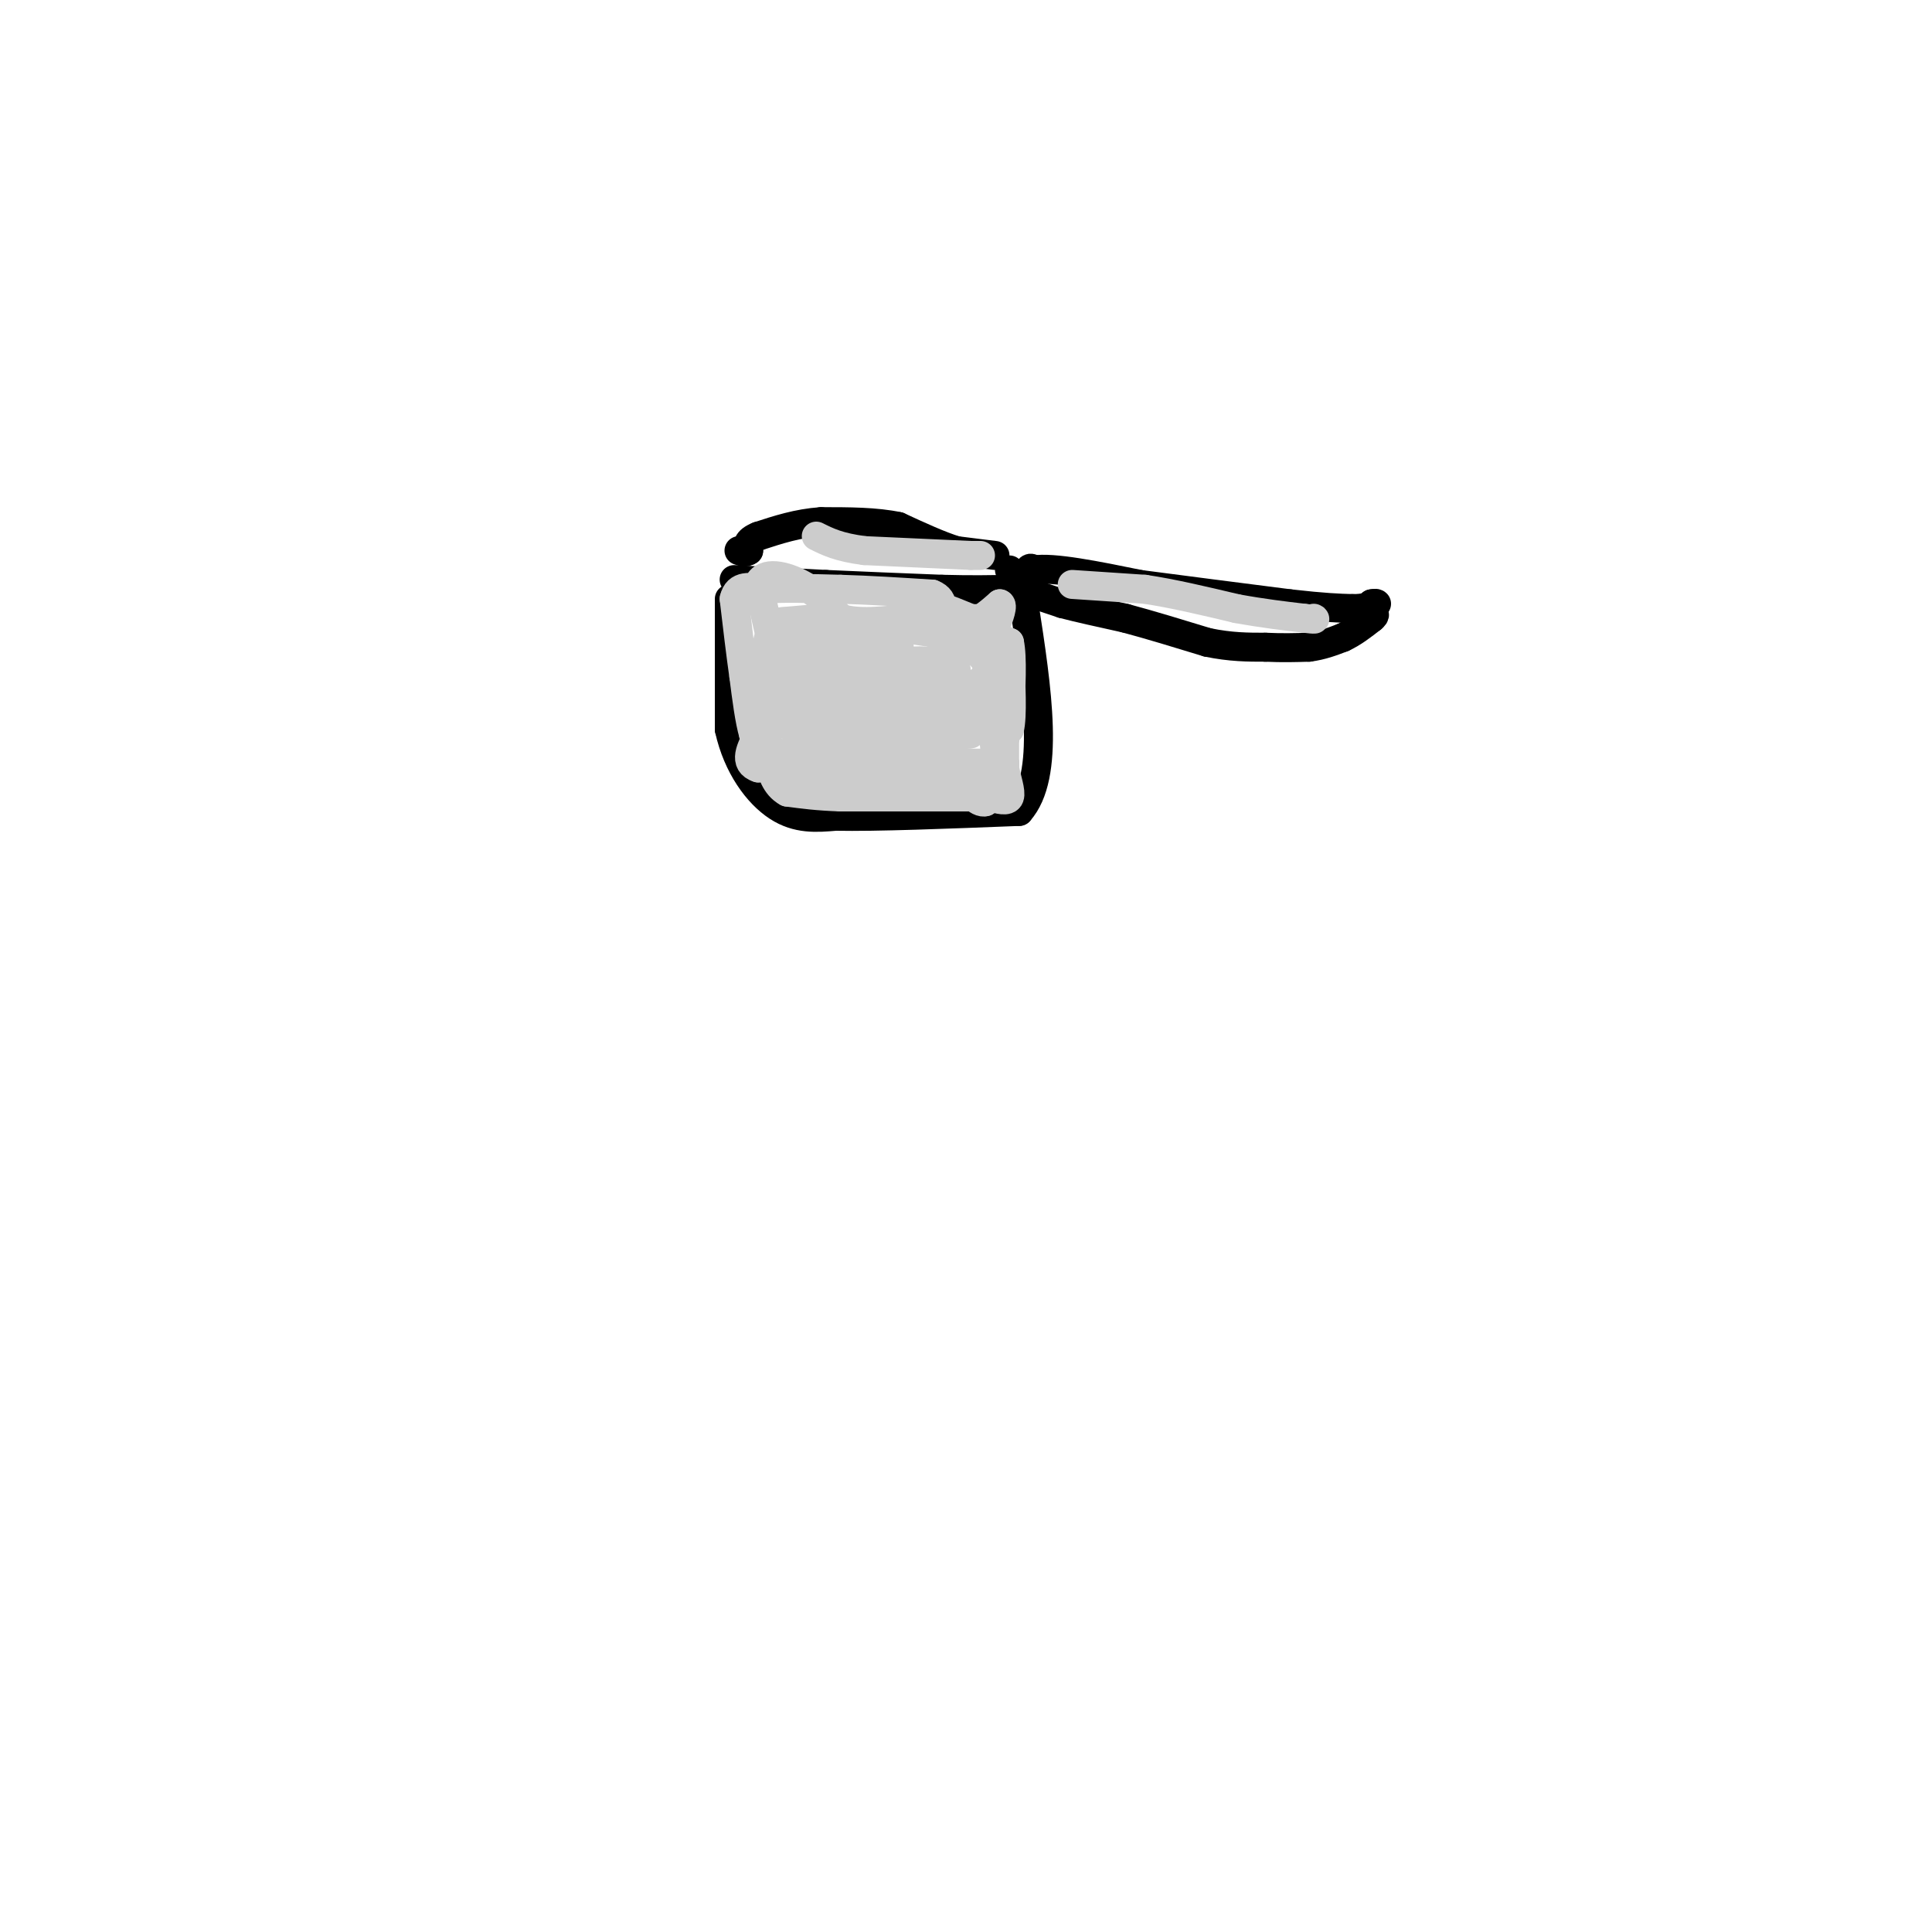 <svg viewBox='0 0 400 400' version='1.1' xmlns='http://www.w3.org/2000/svg' xmlns:xlink='http://www.w3.org/1999/xlink'><g fill='none' stroke='#000000' stroke-width='6' stroke-linecap='round' stroke-linejoin='round'><path d='M151,124c0.000,0.000 0.000,27.000 0,27'/><path d='M151,151c1.689,7.667 5.911,13.333 10,16c4.089,2.667 8.044,2.333 12,2'/><path d='M173,169c8.333,0.167 23.167,-0.417 38,-1'/><path d='M211,168c6.500,-7.333 3.750,-25.167 1,-43'/><path d='M212,125c0.500,-8.333 1.250,-7.667 2,-7'/><path d='M214,118c4.000,-0.667 13.000,1.167 22,3'/><path d='M236,121c8.833,1.167 19.917,2.583 31,4'/><path d='M267,125c7.333,0.833 10.167,0.917 13,1'/><path d='M280,126c2.833,0.000 3.417,-0.500 4,-1'/><path d='M284,125c0.833,-0.167 0.917,-0.083 1,0'/><path d='M152,120c0.000,0.000 19.000,1.000 19,1'/><path d='M171,121c7.167,0.333 15.583,0.667 24,1'/><path d='M195,122c6.333,0.167 10.167,0.083 14,0'/><path d='M209,122c2.333,-0.667 1.167,-2.333 0,-4'/><path d='M206,115c0.000,0.000 -8.000,-1.000 -8,-1'/><path d='M198,114c-3.333,-1.000 -7.667,-3.000 -12,-5'/><path d='M186,109c-4.667,-1.000 -10.333,-1.000 -16,-1'/><path d='M170,108c-4.833,0.333 -8.917,1.667 -13,3'/><path d='M157,111c-2.500,1.000 -2.250,2.000 -2,3'/><path d='M155,114c-0.667,0.500 -1.333,0.250 -2,0'/><path d='M214,123c0.000,0.000 6.000,2.000 6,2'/><path d='M220,125c3.167,0.833 8.083,1.917 13,3'/><path d='M233,128c5.000,1.333 11.000,3.167 17,5'/><path d='M250,133c4.833,1.000 8.417,1.000 12,1'/><path d='M262,134c3.500,0.167 6.250,0.083 9,0'/><path d='M271,134c2.667,-0.333 4.833,-1.167 7,-2'/><path d='M278,132c2.167,-1.000 4.083,-2.500 6,-4'/><path d='M284,128c1.000,-0.833 0.500,-0.917 0,-1'/></g>
<g fill='none' stroke='#CCCCCC' stroke-width='6' stroke-linecap='round' stroke-linejoin='round'><path d='M192,126c0.000,0.000 6.000,2.000 6,2'/><path d='M198,128c2.167,0.333 4.583,0.167 7,0'/><path d='M205,128c1.167,1.833 0.583,6.417 0,11'/><path d='M205,139c-0.178,4.378 -0.622,9.822 0,12c0.622,2.178 2.311,1.089 4,0'/><path d='M209,151c0.667,-2.667 0.333,-9.333 0,-16'/><path d='M209,135c-1.067,-3.467 -3.733,-4.133 -4,-4c-0.267,0.133 1.867,1.067 4,2'/><path d='M209,133c0.667,3.000 0.333,9.500 0,16'/><path d='M209,149c-0.667,4.167 -2.333,6.583 -4,9'/><path d='M205,158c-2.833,2.167 -7.917,3.083 -13,4'/><path d='M192,162c-5.500,0.667 -12.750,0.333 -20,0'/><path d='M172,162c-3.867,0.444 -3.533,1.556 -4,0c-0.467,-1.556 -1.733,-5.778 -3,-10'/><path d='M165,152c-1.167,-4.000 -2.583,-9.000 -4,-14'/><path d='M161,138c-1.333,-5.167 -2.667,-11.083 -4,-17'/><path d='M157,121c1.022,-2.956 5.578,-1.844 9,0c3.422,1.844 5.711,4.422 8,7'/><path d='M174,128c3.667,1.167 8.833,0.583 14,0'/><path d='M188,128c3.667,-0.167 5.833,-0.583 8,-1'/><path d='M196,127c-6.133,2.022 -25.467,7.578 -28,10c-2.533,2.422 11.733,1.711 26,1'/><path d='M194,138c2.417,-0.536 -4.542,-2.375 -9,0c-4.458,2.375 -6.417,8.964 -4,12c2.417,3.036 9.208,2.518 16,2'/><path d='M197,152c3.733,0.222 5.067,-0.222 3,0c-2.067,0.222 -7.533,1.111 -13,2'/><path d='M187,154c-5.333,0.333 -12.167,0.167 -19,0'/><path d='M168,154c-3.578,0.356 -3.022,1.244 -3,0c0.022,-1.244 -0.489,-4.622 -1,-8'/><path d='M164,146c-0.467,-2.844 -1.133,-5.956 -2,-5c-0.867,0.956 -1.933,5.978 -3,11'/><path d='M159,152c-0.667,-0.333 -0.833,-6.667 -1,-13'/><path d='M158,139c0.167,-3.833 1.083,-6.917 2,-10'/><path d='M160,129c4.222,-1.111 13.778,1.111 16,2c2.222,0.889 -2.889,0.444 -8,0'/><path d='M168,131c3.022,0.089 14.578,0.311 17,0c2.422,-0.311 -4.289,-1.156 -11,-2'/><path d='M174,129c-5.267,-0.267 -12.933,0.067 -14,0c-1.067,-0.067 4.467,-0.533 10,-1'/><path d='M170,128c5.500,0.333 14.250,1.667 23,3'/><path d='M193,131c4.422,0.111 3.978,-1.111 4,0c0.022,1.111 0.511,4.556 1,8'/><path d='M198,139c0.822,3.778 2.378,9.222 2,9c-0.378,-0.222 -2.689,-6.111 -5,-12'/><path d='M195,136c-0.467,-2.699 0.864,-3.445 3,-3c2.136,0.445 5.075,2.081 6,4c0.925,1.919 -0.164,4.120 -3,5c-2.836,0.880 -7.418,0.440 -12,0'/><path d='M189,142c-5.911,-0.133 -14.689,-0.467 -15,0c-0.311,0.467 7.844,1.733 16,3'/><path d='M190,145c-3.911,0.378 -21.689,-0.178 -29,-1c-7.311,-0.822 -4.156,-1.911 -1,-3'/><path d='M160,141c1.711,-3.978 6.489,-12.422 9,-13c2.511,-0.578 2.756,6.711 3,14'/><path d='M172,142c0.200,4.044 -0.800,7.156 0,9c0.800,1.844 3.400,2.422 6,3'/><path d='M178,154c4.500,1.167 12.750,2.583 21,4'/><path d='M199,158c5.000,0.667 7.000,0.333 9,0'/><path d='M208,158c0.333,0.000 -3.333,0.000 -7,0'/><path d='M201,158c-5.333,0.000 -15.167,0.000 -25,0'/><path d='M176,158c-7.333,0.167 -13.167,0.583 -19,1'/><path d='M157,159c-3.167,-1.000 -1.583,-4.000 0,-7'/><path d='M157,152c0.000,-1.833 0.000,-2.917 0,-4'/><path d='M157,148c-0.267,0.889 -0.933,5.111 2,7c2.933,1.889 9.467,1.444 16,1'/><path d='M175,156c3.571,-3.107 4.500,-11.375 7,-15c2.500,-3.625 6.571,-2.607 9,0c2.429,2.607 3.214,6.804 4,11'/><path d='M195,152c0.267,-0.111 -1.067,-5.889 0,-8c1.067,-2.111 4.533,-0.556 8,1'/><path d='M203,145c1.833,1.833 2.417,5.917 3,10'/><path d='M206,155c0.667,2.167 0.833,2.583 1,3'/><path d='M207,158c-0.333,1.833 -1.667,4.917 -3,8'/><path d='M204,166c-1.500,0.500 -3.750,-2.250 -6,-5'/><path d='M198,161c-4.000,-0.500 -11.000,0.750 -18,2'/><path d='M180,163c-5.667,0.000 -10.833,-1.000 -16,-2'/><path d='M164,161c-3.667,-1.333 -4.833,-3.667 -6,-6'/><path d='M158,155c-1.000,-2.667 -0.500,-6.333 0,-10'/><path d='M158,145c-0.667,-3.022 -2.333,-5.578 -1,-6c1.333,-0.422 5.667,1.289 10,3'/><path d='M167,142c1.822,3.178 1.378,9.622 1,10c-0.378,0.378 -0.689,-5.311 -1,-11'/><path d='M167,141c2.716,-1.951 10.006,-1.327 14,0c3.994,1.327 4.691,3.357 3,4c-1.691,0.643 -5.769,-0.102 -7,-1c-1.231,-0.898 0.384,-1.949 2,-3'/><path d='M179,141c2.099,-0.550 6.346,-0.426 9,2c2.654,2.426 3.715,7.153 -1,8c-4.715,0.847 -15.204,-2.187 -16,-4c-0.796,-1.813 8.102,-2.407 17,-3'/><path d='M188,144c1.267,0.511 -4.067,3.289 -3,4c1.067,0.711 8.533,-0.644 16,-2'/><path d='M201,146c4.044,0.178 6.156,1.622 7,3c0.844,1.378 0.422,2.689 0,4'/><path d='M208,153c0.000,1.667 0.000,3.833 0,6'/><path d='M208,159c0.400,2.267 1.400,4.933 1,6c-0.400,1.067 -2.200,0.533 -4,0'/><path d='M205,165c-2.833,0.000 -7.917,0.000 -13,0'/><path d='M192,165c-5.167,0.000 -11.583,0.000 -18,0'/><path d='M174,165c-4.833,-0.167 -7.917,-0.583 -11,-1'/><path d='M163,164c-2.500,-1.333 -3.250,-4.167 -4,-7'/><path d='M159,157c-1.167,-2.000 -2.083,-3.500 -3,-5'/><path d='M156,152c-0.833,-2.833 -1.417,-7.417 -2,-12'/><path d='M154,140c-0.667,-4.667 -1.333,-10.333 -2,-16'/><path d='M152,124c0.667,-3.000 3.333,-2.500 6,-2'/><path d='M158,122c3.667,-0.333 9.833,-0.167 16,0'/><path d='M174,122c5.833,0.167 12.417,0.583 19,1'/><path d='M193,123c3.133,1.222 1.467,3.778 2,5c0.533,1.222 3.267,1.111 6,1'/><path d='M201,129c2.000,-0.500 4.000,-2.250 6,-4'/><path d='M207,125c0.833,0.167 -0.083,2.583 -1,5'/><path d='M206,130c-3.844,-1.044 -12.956,-6.156 -17,-5c-4.044,1.156 -3.022,8.578 -2,16'/><path d='M187,141c-0.133,1.156 0.533,-3.956 -1,-6c-1.533,-2.044 -5.267,-1.022 -9,0'/><path d='M222,121c0.000,0.000 15.000,1.000 15,1'/><path d='M237,122c5.667,0.833 12.333,2.417 19,4'/><path d='M256,126c5.500,1.000 9.750,1.500 14,2'/><path d='M270,128c2.667,0.333 2.333,0.167 2,0'/><path d='M203,115c0.000,0.000 -2.000,0.000 -2,0'/><path d='M201,115c0.000,0.000 -22.000,-1.000 -22,-1'/><path d='M179,114c-5.333,-0.667 -7.667,-1.833 -10,-3'/></g>
</svg>